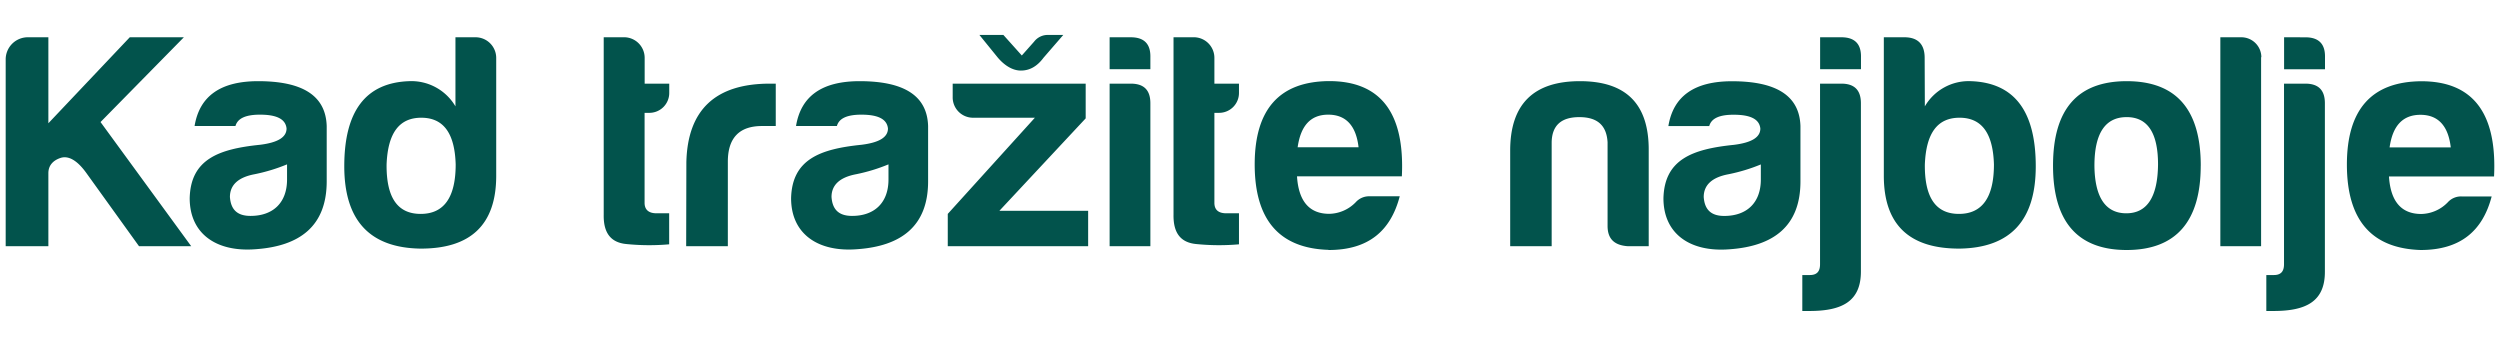 <svg id="Layer_1" data-name="Layer 1" xmlns="http://www.w3.org/2000/svg" viewBox="0 0 660 90"><defs><style>.cls-1{fill:#02534c;fill-rule:evenodd;}</style></defs><path class="cls-1" d="M7.18,9.84h5.59v22.7L34.26,9.84H48.54l-22,22.38L50.48,65H36.7l-14-19.46C20.31,42.27,18,41,15.93,41.71s-3.16,2.11-3.16,4V65H1.5V15.76A5.85,5.85,0,0,1,7.18,9.84Zm55,23.43H51.37c1.3-7.94,6.9-11.84,16.79-11.84C80,21.43,86,25.33,86.25,33.27v14.6c0,11.84-7.14,17.11-18.74,17.92-10.3.82-17.43-4-17.43-13.46.24-10.3,7.7-13,18.57-14.11,4.62-.57,7-1.95,7-4.3-.24-2.43-2.51-3.65-7-3.65C64.84,30.27,62.73,31.25,62.16,33.27ZM75.78,47.39v-4A46.26,46.26,0,0,1,67.19,46c-4.3.81-6.49,2.84-6.49,6,.24,3.4,2,5,5.43,5C72.14,57,75.78,53.47,75.78,47.39ZM131,15.27V46.41c0,12.9-6.73,19.3-20.11,19.22-13.3-.24-20-7.46-20-21.73,0-14.6,5.67-22.06,17.11-22.47a13.5,13.5,0,0,1,12.24,6.65V9.84h5.36A5.46,5.46,0,0,1,131,15.27ZM102.06,43.41c-.08,8.68,2.83,13.06,9,13.06s9.24-4.38,9.24-13.06c-.24-8.27-3.24-12.33-9.08-12.33S102.38,35.14,102.06,43.41Zm69.25-13.62h-1.14V53.55c0,1.78,1.05,2.76,3.16,2.76h3.33V64.5a60.13,60.13,0,0,1-11.36-.08c-4.05-.41-6-2.92-5.92-7.71V9.84H165a5.44,5.44,0,0,1,5.19,5.43v6.81h6.49v2.35A5.25,5.25,0,0,1,171.31,29.79Zm9.89,13.05c.32-13.87,7.7-20.76,22.06-20.76h1.54V33.27h-3.65c-6,0-9,3.17-9,9.41V65h-11Zm39.74-9.57H210.15c1.3-7.94,6.89-11.84,16.79-11.84,11.84,0,17.84,3.9,18.08,11.84v14.6c0,11.84-7.13,17.11-18.73,17.92-10.3.82-17.44-4-17.44-13.46.25-10.3,7.71-13,18.57-14.11,4.63-.57,7-1.95,7-4.3-.25-2.43-2.52-3.65-7-3.65C223.61,30.27,221.5,31.25,220.94,33.27Zm13.62,14.12v-4A46.14,46.14,0,0,1,226,46c-4.3.81-6.48,2.84-6.48,6,.24,3.4,2,5,5.43,5C230.91,57,234.56,53.47,234.56,47.39Zm16.95-21.82V22.08h35.11v9.17L263.83,55.66h23.44V65H250.21V56.47l23-25.39H257A5.37,5.37,0,0,1,251.51,25.57Zm47-15.73c3.57,0,5.27,1.78,5.19,5.27v3.16H292.94V9.84Zm0,12.24c3.49,0,5.19,1.7,5.19,5.19V65H292.94V22.08Zm23.2,7.71H320.6V53.55c0,1.78,1,2.76,3.16,2.76h3.33V64.5a60,60,0,0,1-11.35-.08c-4.06-.41-6-2.92-5.93-7.71V9.84h5.6a5.44,5.44,0,0,1,5.19,5.43v6.81h6.49v2.35A5.25,5.25,0,0,1,321.74,29.79Zm29,36.17c-13-.41-19.47-7.95-19.47-22.55s6.57-21.9,19.63-22q20.43,0,19.22,25.14H342.41c.41,6.57,3.25,9.9,8.52,9.9a10,10,0,0,0,7-3.08,4.72,4.72,0,0,1,3.65-1.55h7.95C367.15,60.93,361.31,66,350.77,66Zm-8.19-27.09h16.14c-.65-5.68-3.33-8.6-8-8.6S343.39,33.19,342.58,38.87ZM429.75,65c-3.57-.24-5.35-1.94-5.35-5.35V37.57c-.25-4.46-2.68-6.65-7.46-6.65s-7.22,2.19-7.3,6.65V65H398.69V39.76c0-12.25,6.16-18.33,18.41-18.33s18.25,6.08,18.16,18.33V65Zm21.49-31.71H440.45c1.3-7.94,6.9-11.84,16.79-11.84,11.84,0,17.84,3.9,18.08,11.84v14.6c0,11.84-7.13,17.11-18.73,17.92-10.3.82-17.44-4-17.44-13.46.25-10.3,7.71-13,18.58-14.11,4.62-.57,7-1.95,7-4.3-.24-2.43-2.51-3.65-7-3.65C453.91,30.27,451.81,31.25,451.24,33.27Zm13.62,14.12v-4a46.26,46.26,0,0,1-8.59,2.6c-4.3.81-6.49,2.84-6.49,6,.24,3.4,2,5,5.43,5C461.21,57,464.86,53.47,464.86,47.39ZM477.67,82.1h-1.86V72.61h2c1.95,0,2.68-1.06,2.68-2.84V22.08h5.6c3.48,0,5.19,1.7,5.19,5.19V71.63C491.3,79.66,486.19,82.1,477.67,82.1Zm8.44-72.26c3.56,0,5.27,1.78,5.19,5.27v3.16H480.51V9.84Zm22.05,18.24a13.4,13.4,0,0,1,12.17-6.65c11.43.41,17.11,7.87,17.11,22.47,0,14.27-6.65,21.49-20,21.73-13.38.08-20.11-6.32-20.11-19.22V9.84h5.43c3.57,0,5.35,1.86,5.35,5.43Zm0,15.33c-.08,8.68,2.84,13.06,9,13.06s9.24-4.38,9.24-13.06c-.24-8.27-3.24-12.33-9.08-12.33S508.49,35.14,508.16,43.41Zm72.83.32C581,58.49,574.42,66,561.44,66S542,58.49,542,43.73c0-14.92,6.49-22.3,19.46-22.3S581,28.81,581,43.73Zm-28.06,0c.08,8.36,2.92,12.58,8.43,12.58s8.28-4.38,8.36-12.9c0-8.35-2.76-12.49-8.28-12.49C555.77,30.92,552.93,35.22,552.93,43.73Zm44-28.62V65H586.17V9.84h5.6A5.29,5.29,0,0,1,597,15.11Zm3.24,67h-1.86V72.61h2c1.94,0,2.67-1.06,2.67-2.84V22.08h5.6c3.49,0,5.19,1.7,5.19,5.19V71.63C613.83,79.66,608.72,82.1,600.2,82.1Zm8.44-72.26c3.57,0,5.27,1.78,5.19,5.27v3.16H603V9.84ZM639.05,66c-13-.41-19.47-7.95-19.47-22.55s6.57-21.9,19.63-22q20.44,0,19.22,25.14H630.69c.41,6.57,3.25,9.9,8.52,9.9a10,10,0,0,0,7-3.08,4.69,4.69,0,0,1,3.64-1.55h7.95C655.43,60.93,649.59,66,639.05,66Zm-8.19-27.09H647c-.65-5.68-3.33-8.6-8-8.6S631.67,33.19,630.86,38.87Zm-354-29.68A4.52,4.52,0,0,0,273,11l-3.24,3.65-4.87-5.43h-6.33l4.87,6c1.87,2.19,4,3.41,6.08,3.41,2.44,0,4.38-1.22,6-3.41l5.2-6Z"/></svg>